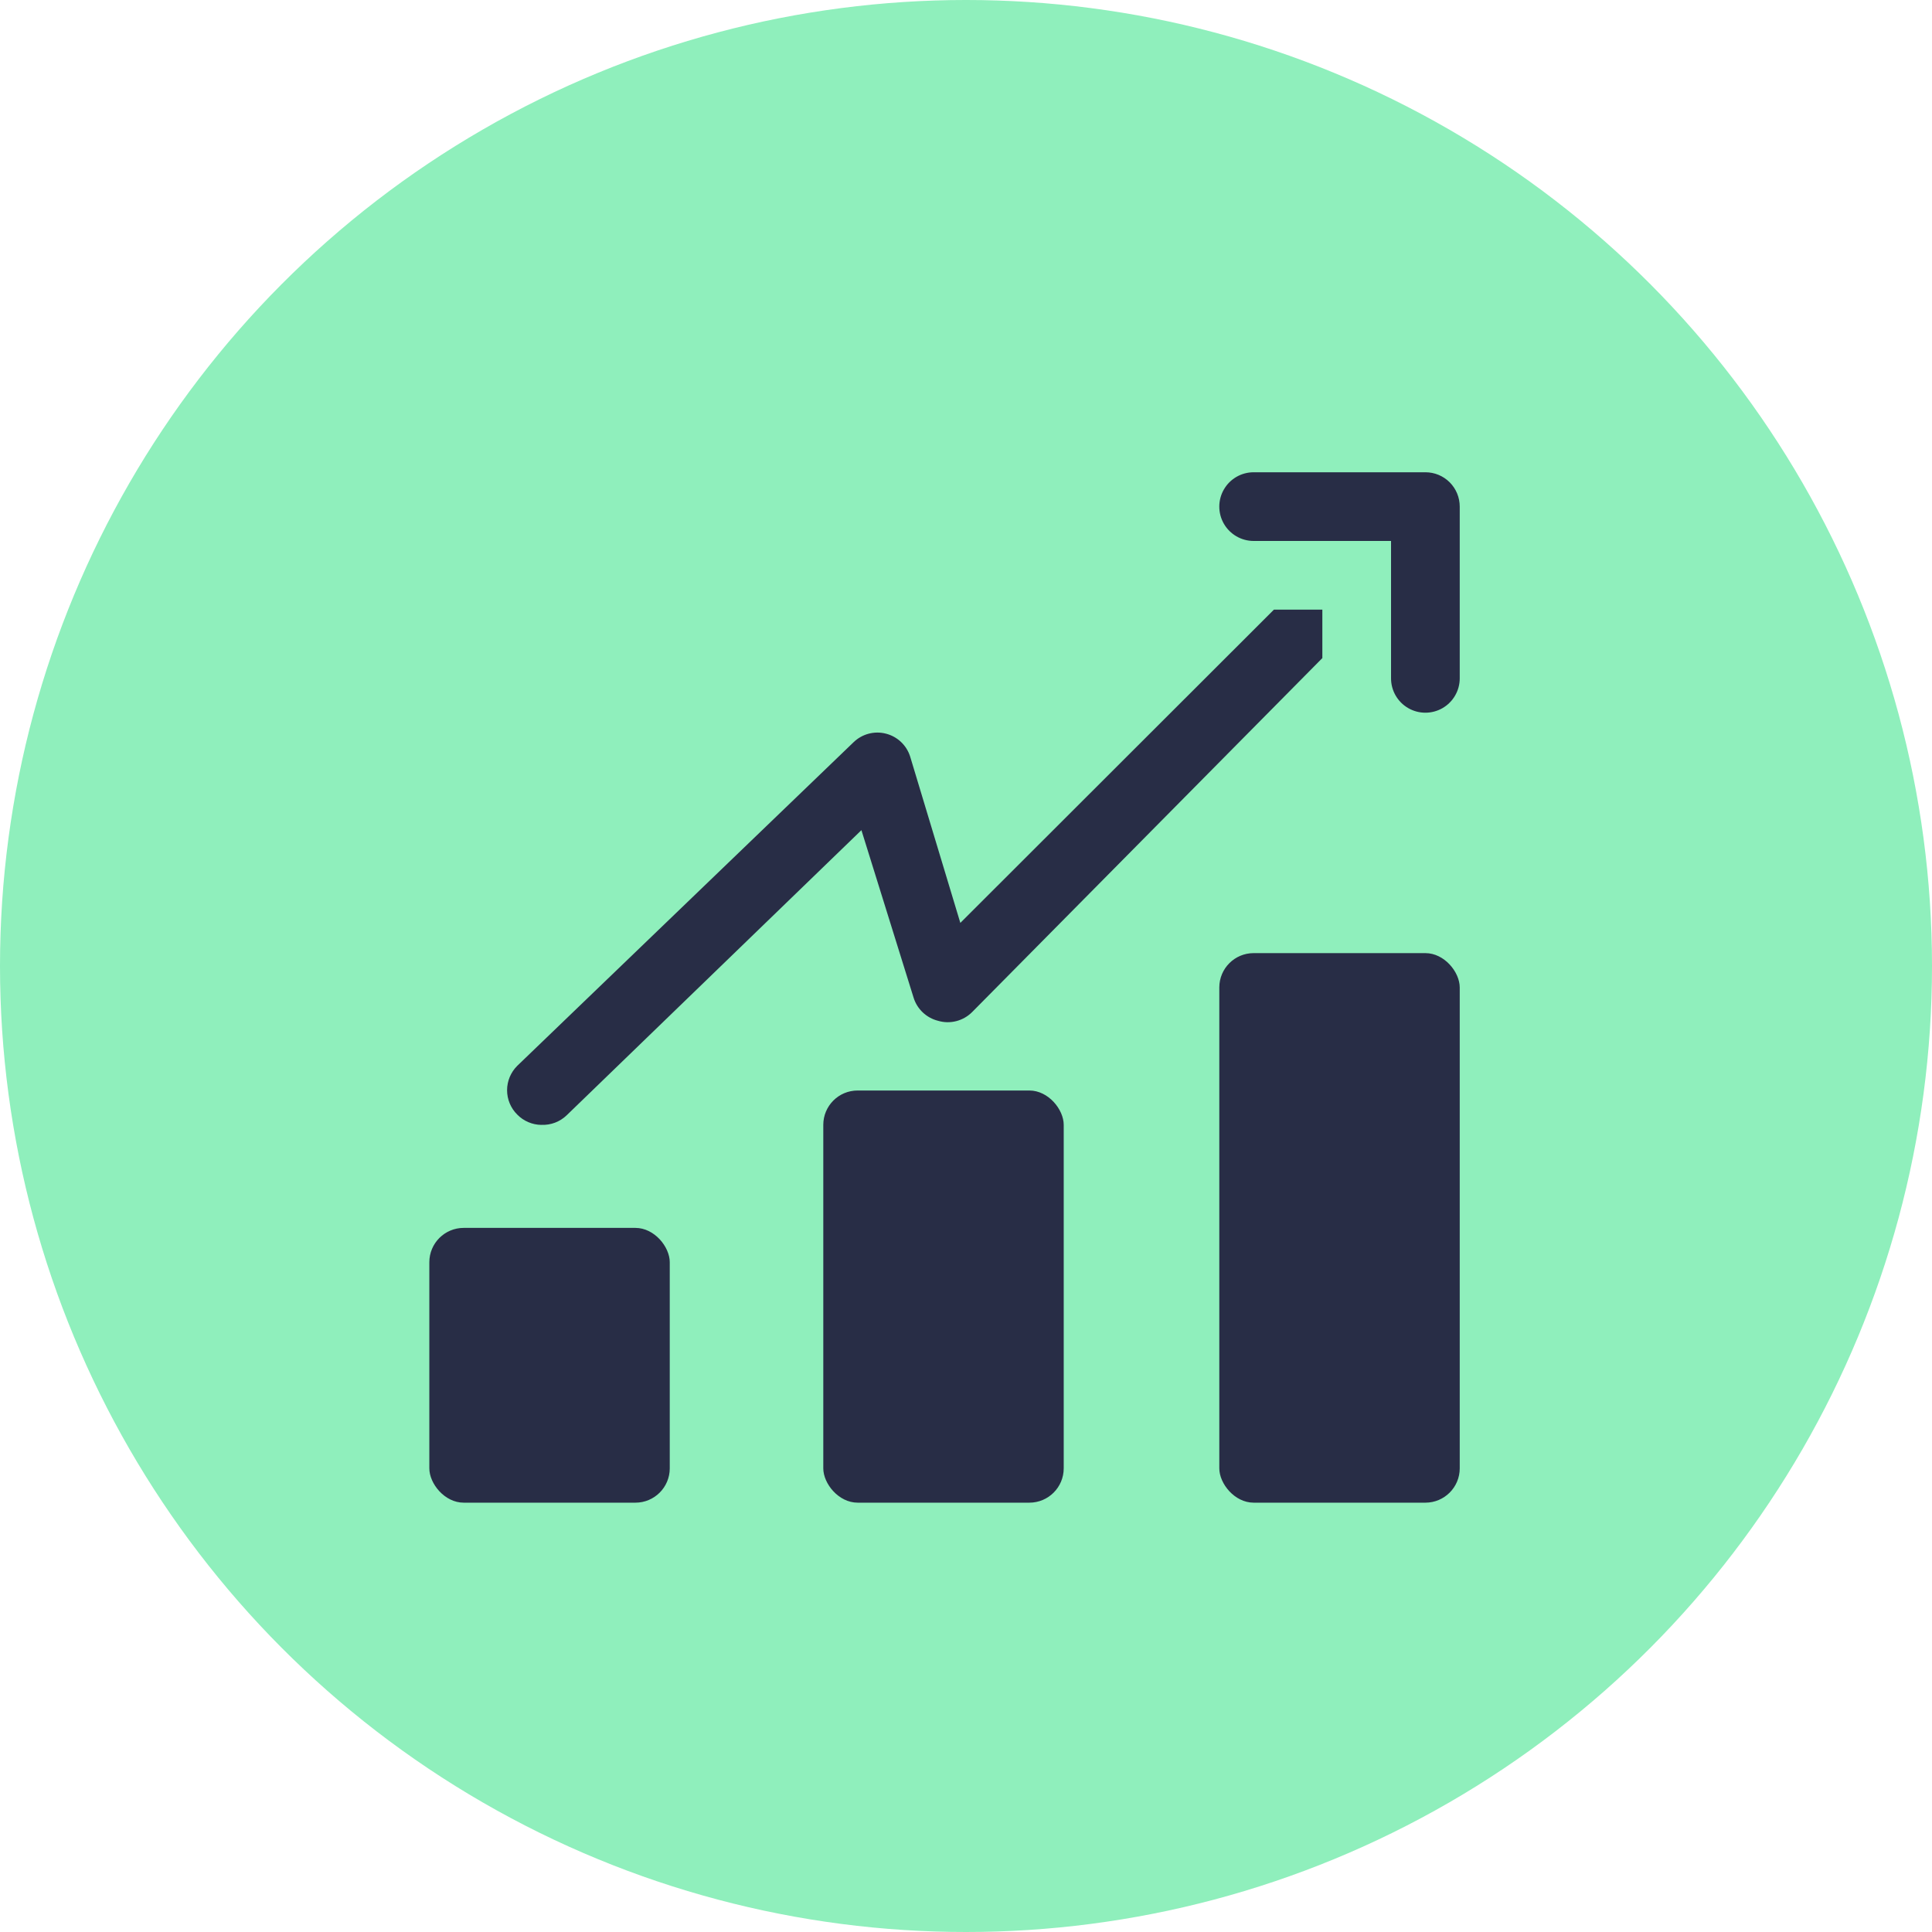 <svg fill="none" height="45" viewBox="0 0 45 45" width="45" xmlns="http://www.w3.org/2000/svg"><circle cx="22.5" cy="22.5" fill="#8FEFBC" r="22.5"/><g fill="#282d46"><path d="m33.2 11h-4c-.286 0-.55.152-.693.4-.143.247-.143.552 0 .8.143.247.407.4.693.4h3.2v3.2c0 .286.152.55.4.693.247.143.552.143.8 0 .247-.143.4-.407.4-.693v-4c0-.212-.084-.416-.234-.566s-.353-.234-.566-.234z"/><path d="m10.8 28.6h4c.442 0 .8.442.8.8v4.8c0 .442-.358.8-.8.8h-4c-.442 0-.8-.442-.8-.8v-4.8c0-.442.358-.8.8-.8z"/><path d="m19.976 25.4h4c.442 0 .8.442.8.8v8c0 .442-.358.8-.8.8h-4c-.442 0-.8-.442-.8-.8v-8c0-.442.358-.8.8-.8z"/><path d="m29.2 22.2h4c.442 0 .8.442.8.8v11.2c0 .442-.358.8-.8.8h-4c-.442 0-.8-.442-.8-.8v-11.2c0-.442.358-.8.8-.8z"/><path d="m12.608 26.2c.22.01.434-.071.592-.224l6.864-6.64 1.216 3.904c.083.265.298.468.568.536.14.042.288.044.429.007.141-.037.269-.111.371-.215l8.152-8.24v-1.128h-1.128l-7.304 7.296-1.168-3.872c-.083-.265-.297-.468-.566-.536-.269-.069-.554.007-.754.201l-7.832 7.536c-.151.15-.237.355-.237.568 0 .213.085.418.237.568.148.151.349.237.56.24z"/></g></svg>
